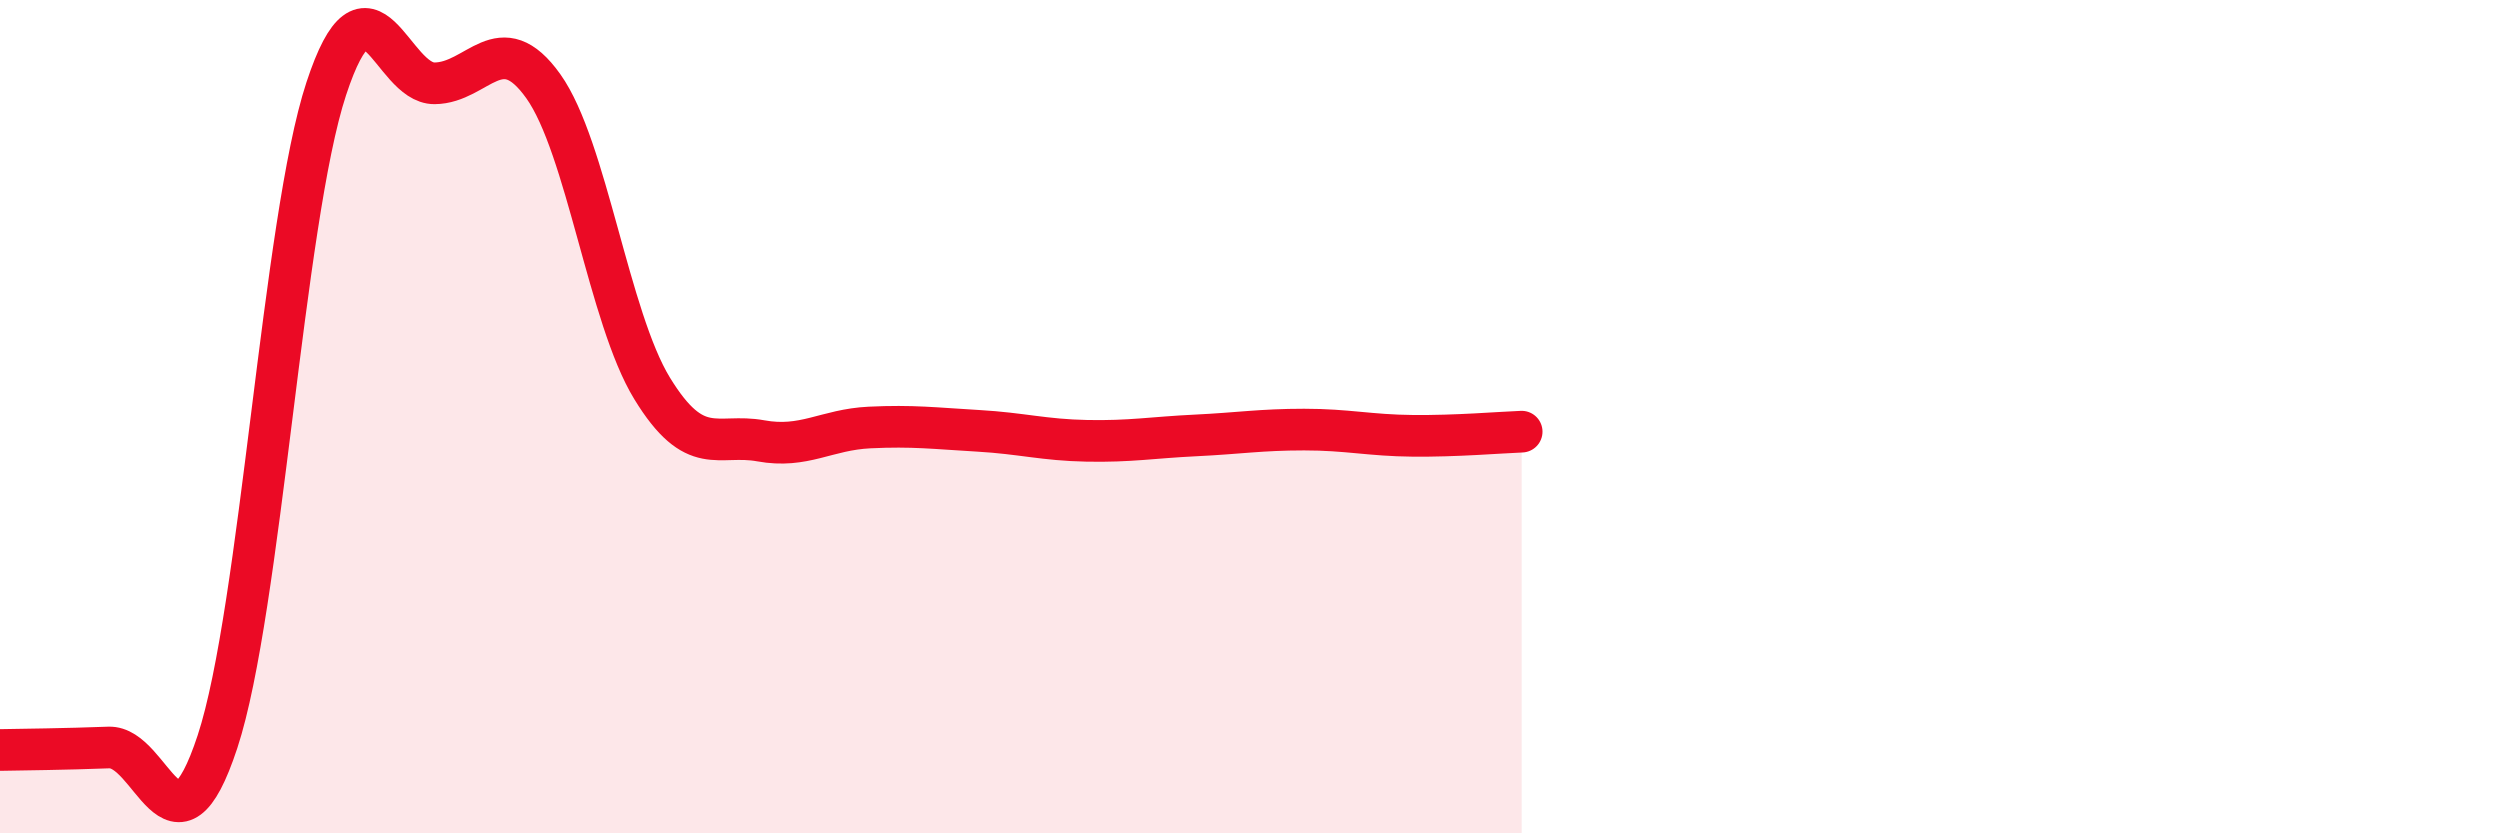 
    <svg width="60" height="20" viewBox="0 0 60 20" xmlns="http://www.w3.org/2000/svg">
      <path
        d="M 0,18 C 0.52,17.99 1.57,17.98 2.61,17.94 C 3.65,17.9 4.18,20.96 5.22,17.8 C 6.26,14.64 6.79,5.29 7.83,2.13 C 8.87,-1.03 9.39,2.01 10.43,2 C 11.47,1.99 12,0.61 13.04,2.07 C 14.08,3.53 14.61,7.62 15.65,9.32 C 16.69,11.02 17.22,10.39 18.26,10.58 C 19.3,10.77 19.83,10.31 20.87,10.26 C 21.91,10.21 22.44,10.28 23.48,10.34 C 24.52,10.4 25.05,10.56 26.09,10.58 C 27.13,10.6 27.66,10.5 28.7,10.45 C 29.74,10.4 30.26,10.31 31.3,10.31 C 32.34,10.31 32.87,10.45 33.91,10.46 C 34.95,10.47 36,10.38 36.52,10.36L36.52 20L0 20Z"
        fill="#EB0A25"
        opacity="0.1"
        stroke-linecap="round"
        stroke-linejoin="round"
      />
      <path
        d="M 0,18 C 0.52,17.99 1.57,17.98 2.61,17.94 C 3.65,17.9 4.18,20.96 5.22,17.8 C 6.26,14.64 6.79,5.29 7.83,2.13 C 8.87,-1.03 9.39,2.01 10.43,2 C 11.47,1.99 12,0.61 13.04,2.07 C 14.08,3.53 14.61,7.62 15.65,9.32 C 16.69,11.02 17.22,10.39 18.26,10.58 C 19.3,10.77 19.83,10.31 20.87,10.26 C 21.91,10.21 22.44,10.28 23.48,10.34 C 24.52,10.4 25.05,10.56 26.09,10.58 C 27.13,10.6 27.66,10.5 28.7,10.45 C 29.74,10.4 30.26,10.31 31.3,10.31 C 32.34,10.31 32.87,10.45 33.91,10.46 C 34.95,10.47 36,10.38 36.52,10.36"
        stroke="#EB0A25"
        stroke-width="1"
        fill="none"
        stroke-linecap="round"
        stroke-linejoin="round"
      />
    </svg>
  